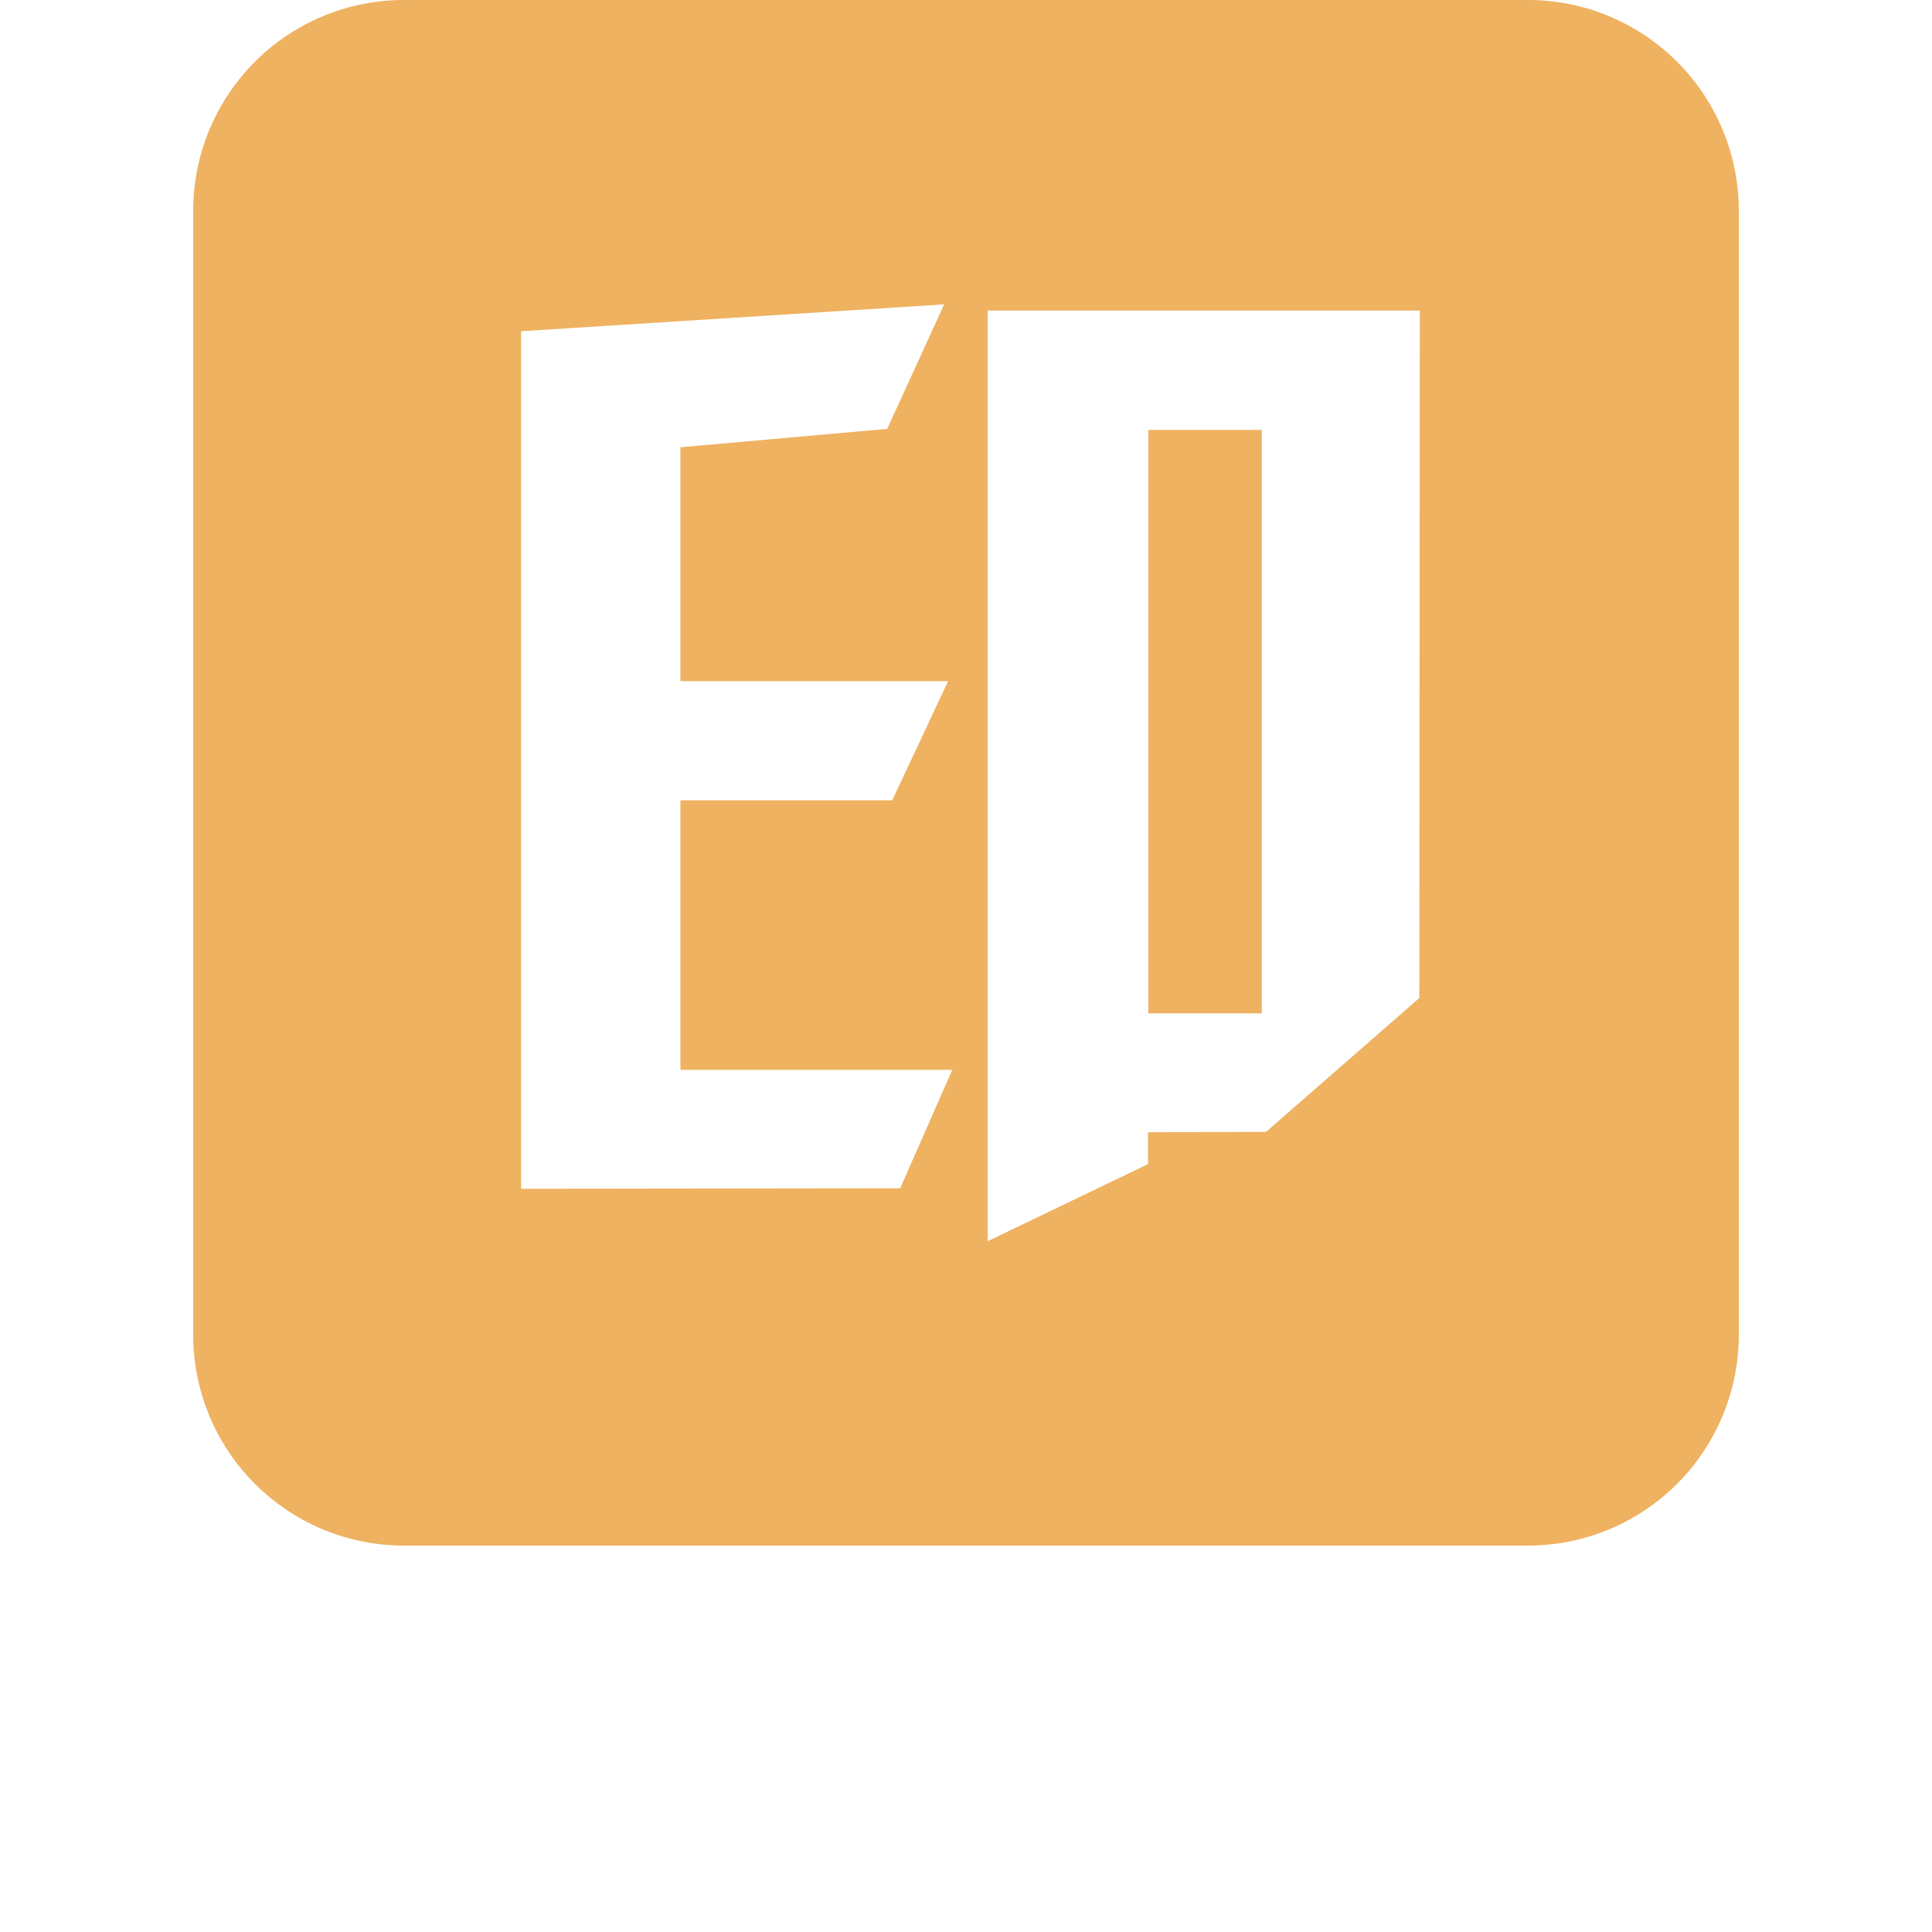 <?xml version="1.0" standalone="no"?><!DOCTYPE svg PUBLIC "-//W3C//DTD SVG 1.1//EN" "http://www.w3.org/Graphics/SVG/1.1/DTD/svg11.dtd"><svg t="1737339487041" class="icon" viewBox="0 0 1024 1024" version="1.1" xmlns="http://www.w3.org/2000/svg" p-id="10727" xmlns:xlink="http://www.w3.org/1999/xlink" width="200" height="200"><path d="M214.118 0h595.763A111.718 111.718 0 0 1 921.6 111.718v595.763A111.718 111.718 0 0 1 809.882 819.2H214.118A111.718 111.718 0 0 1 102.4 707.482V111.718A111.718 111.718 0 0 1 214.118 0z m146.534 237.056l109.568-9.728 30.208-65.997-224.256 14.234v454.502l200.96-0.256 27.597-62.771h-144.077v-142.848h112.23l29.645-63.181h-141.875V237.056z m162.816-72.499v493.312l84.992-40.858v-16.896l62.566-0.205 81.254-70.963 0.256-364.339h-229.069v-0.051zM608.666 227.84h60.109v309.248h-60.109V227.84z" fill="#eeb261" p-id="10728" data-spm-anchor-id="a313x.search_index.0.i19.46c53a810yxNPe" class=""></path></svg>
